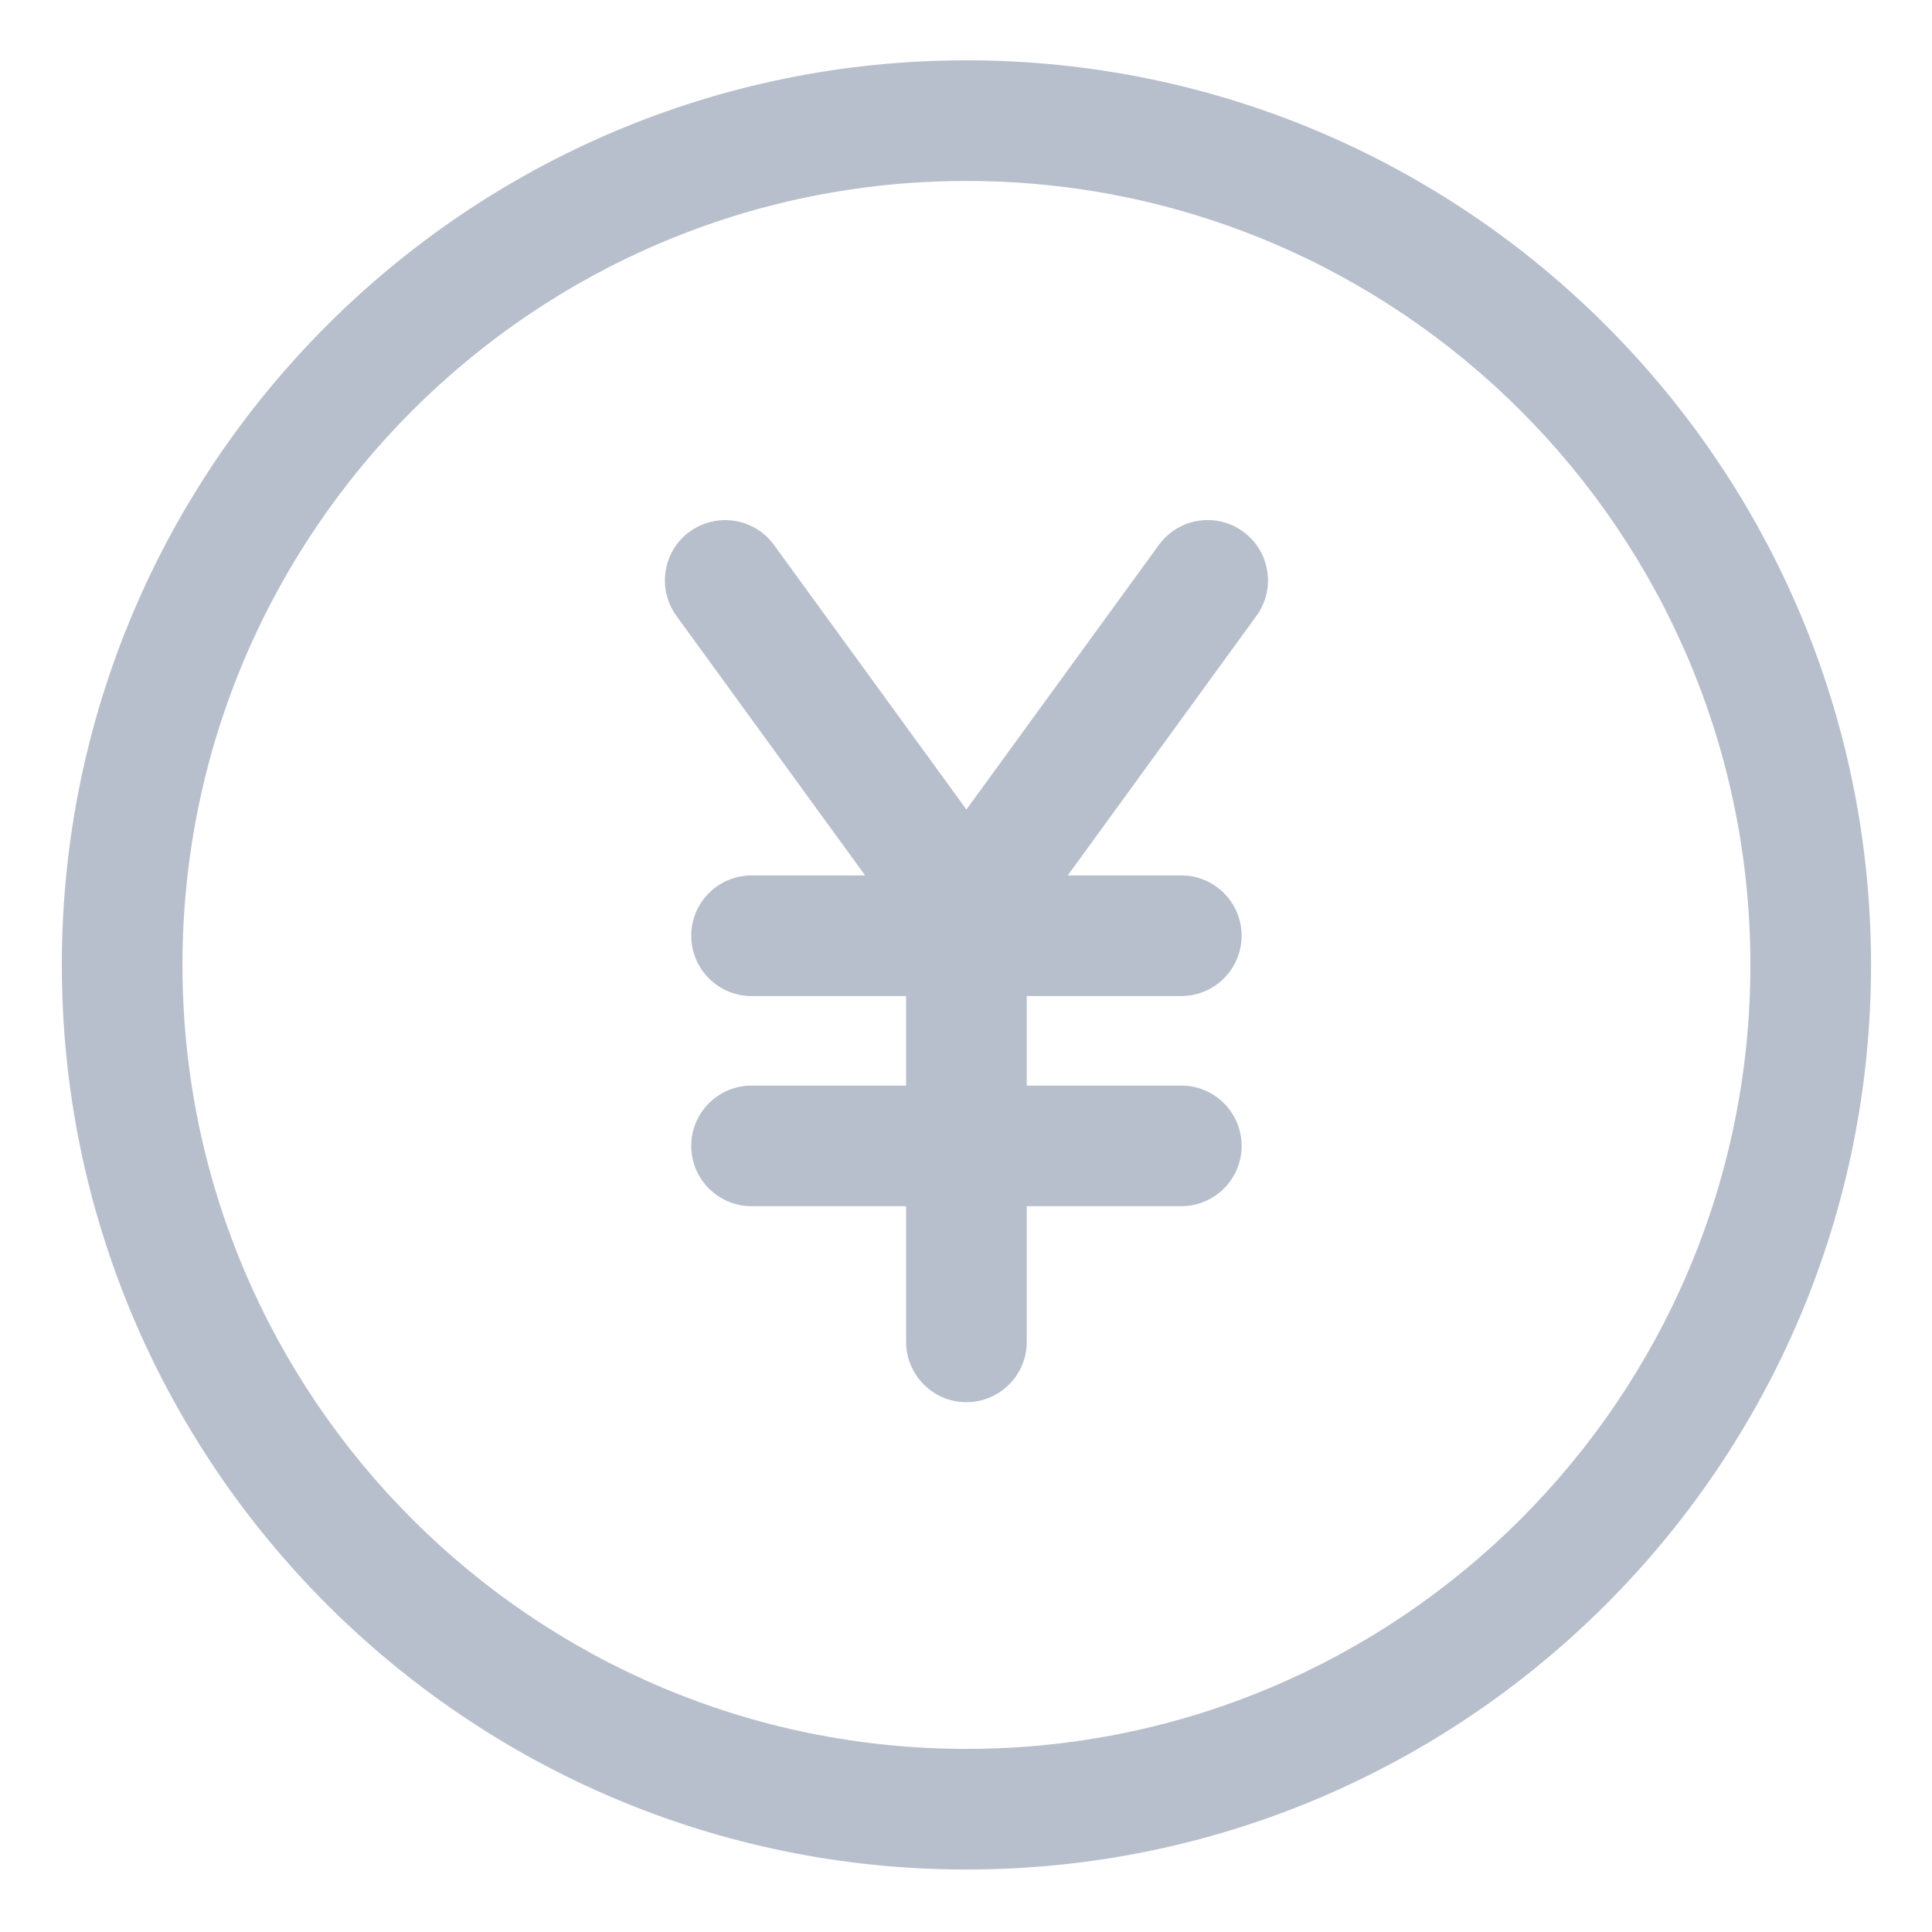<svg fill="none" height="18" viewBox="0 0 18 18" width="18" xmlns="http://www.w3.org/2000/svg" xmlns:xlink="http://www.w3.org/1999/xlink"><clipPath id="a"><path d="m0 0h18v18h-18z"/></clipPath><g clip-path="url(#a)" clip-rule="evenodd" fill="#b8bfcc" fill-rule="evenodd"><path d="m9.004.562c-4.651 0-8.428 3.776-8.428 8.428 0 4.651 3.776 8.428 8.428 8.428 4.651 0 8.428-3.776 8.428-8.428 0-4.651-3.776-8.428-8.428-8.428zm0 1.124c4.031 0 7.304 3.273 7.304 7.304 0 4.031-3.273 7.304-7.304 7.304-4.031 0-7.304-3.273-7.304-7.304 0-4.031 3.273-7.304 7.304-7.304z"/><path d="m8.06 8.156h-1.058c-.31 0-.562.252-.562.562 0 .31.252.562.562.562h1.44v.834h-1.44c-.31 0-.562.252-.562.562s.252.562.562.562h1.44v1.264c0 .31.252.562.562.562.31 0 .562-.252.562-.562v-1.264h1.44c.31 0 .562-.252.562-.562s-.252-.562-.562-.562h-1.44v-.834h1.44c.31 0 .562-.252.562-.562 0-.31-.252-.562-.562-.562h-1.058l1.758-2.418c.183-.251.127-.602-.124-.785-.251-.183-.602-.127-.785.124l-1.793 2.465-1.793-2.465c-.182-.251-.534-.306-.785-.124-.251.182-.306.534-.124.785z"/></g></svg>